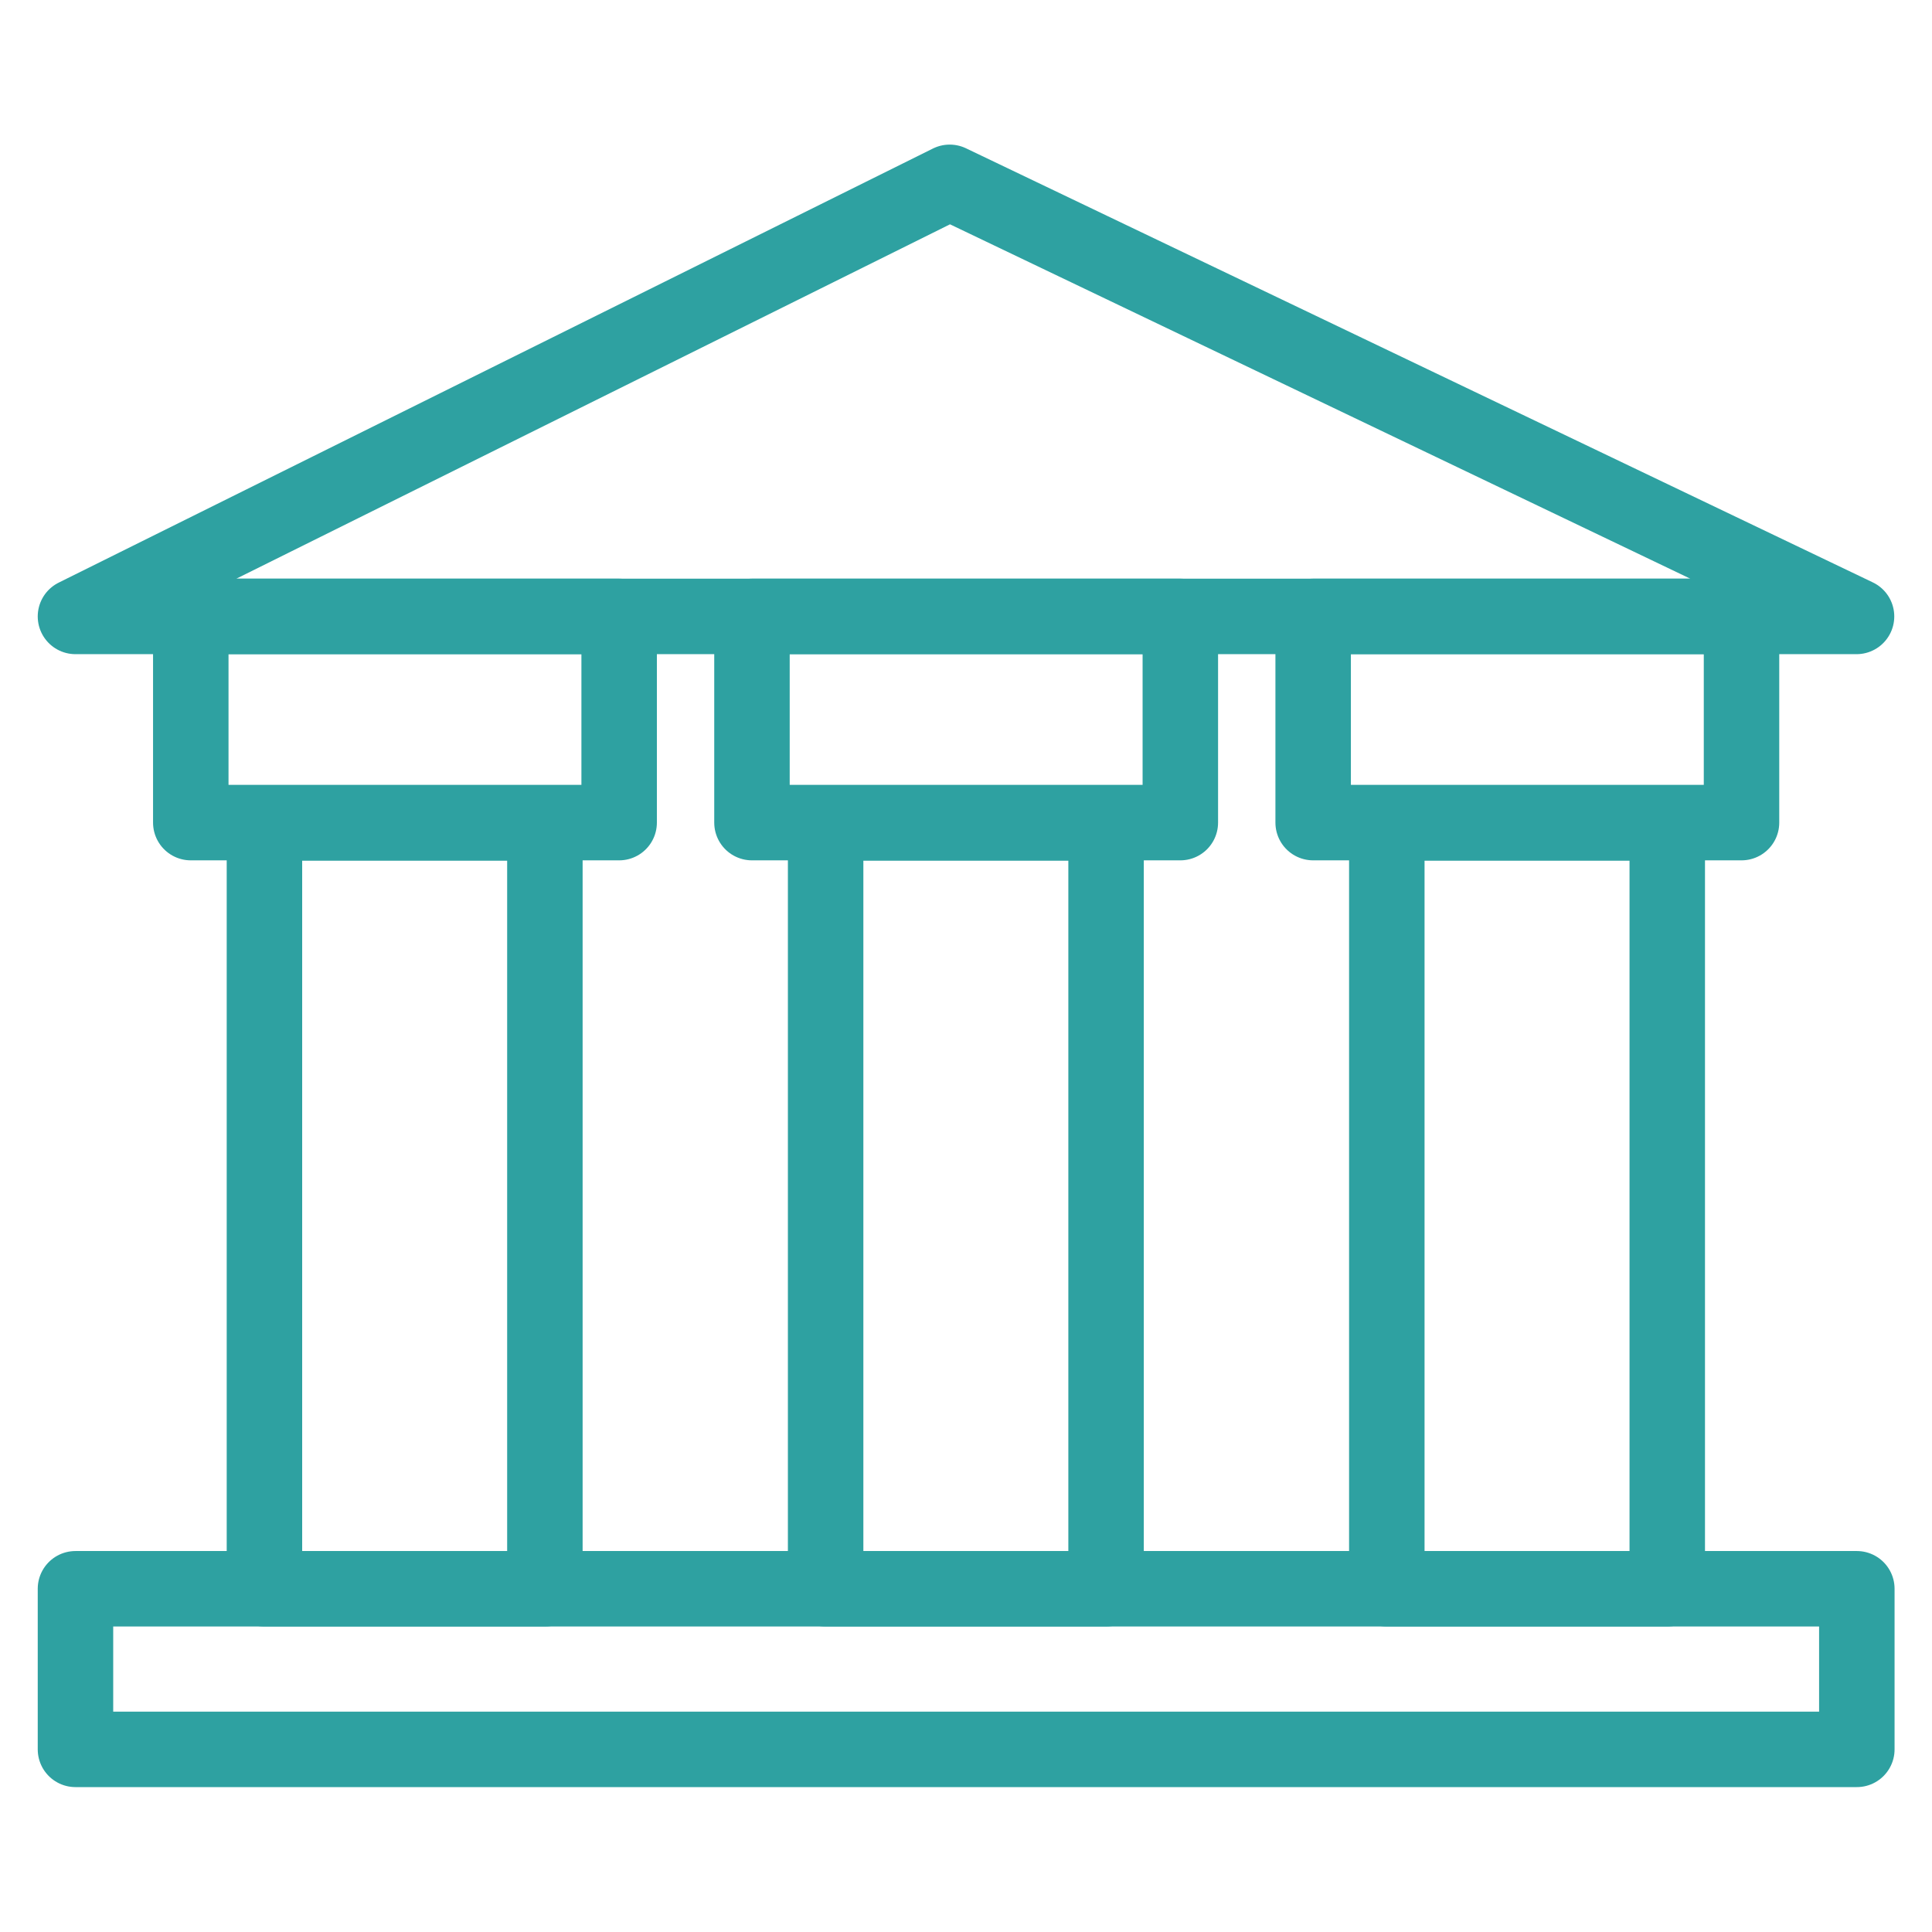 <?xml version="1.0" encoding="UTF-8"?>
<svg id="Layer_1" data-name="Layer 1" xmlns="http://www.w3.org/2000/svg" viewBox="0 0 64 64">
  <defs>
    <style>
      .cls-1 {
        fill: none;
        stroke: #2ea1a1;
        stroke-linecap: round;
        stroke-linejoin: round;
        stroke-width: 2.5px;
      }
    </style>
  </defs>
  <rect class="cls-1" x="2.5" y="52.63" width="59.01" height="5.32"/>
  <polygon class="cls-1" points="31.46 6.04 2.5 20.42 61.5 20.42 31.46 6.04"/>
  <rect class="cls-1" x="8.76" y="27.26" width="9.29" height="25.37"/>
  <rect class="cls-1" x="27.35" y="27.26" width="9.29" height="25.37"/>
  <rect class="cls-1" x="45.94" y="27.26" width="9.29" height="25.37"/>
  <rect class="cls-1" x="6.32" y="20.42" width="14.19" height="6.83"/>
  <rect class="cls-1" x="24.91" y="20.42" width="14.19" height="6.83"/>
  <rect class="cls-1" x="43.5" y="20.42" width="14.19" height="6.83"/>
</svg>